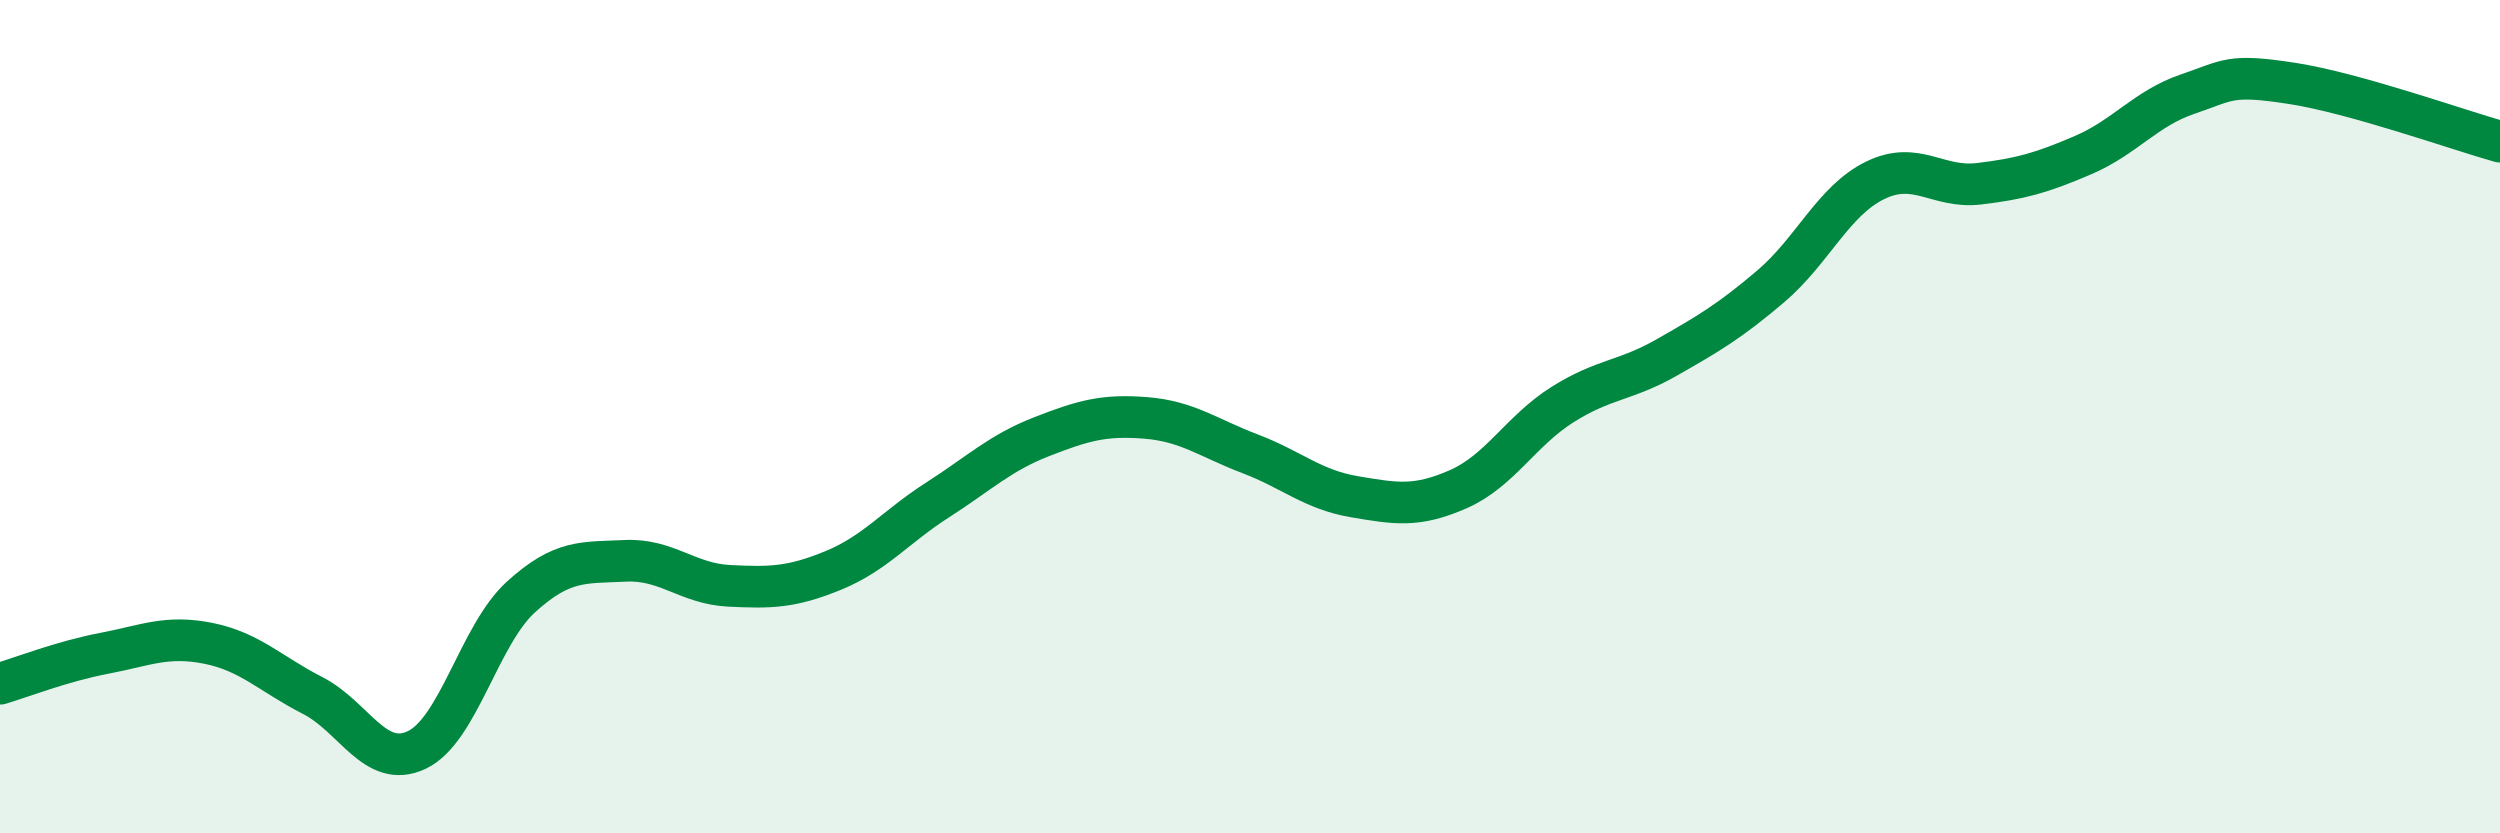 
    <svg width="60" height="20" viewBox="0 0 60 20" xmlns="http://www.w3.org/2000/svg">
      <path
        d="M 0,16.41 C 0.5,16.26 1.5,15.87 2.5,15.68 C 3.5,15.49 4,15.24 5,15.44 C 6,15.64 6.5,16.18 7.5,16.69 C 8.5,17.2 9,18.47 10,18 C 11,17.53 11.5,15.24 12.5,14.33 C 13.5,13.42 14,13.51 15,13.46 C 16,13.41 16.5,14.01 17.5,14.06 C 18.5,14.11 19,14.1 20,13.69 C 21,13.28 21.5,12.64 22.5,12 C 23.5,11.36 24,10.87 25,10.48 C 26,10.09 26.5,9.95 27.5,10.03 C 28.5,10.11 29,10.51 30,10.89 C 31,11.27 31.5,11.75 32.5,11.92 C 33.5,12.09 34,12.18 35,11.74 C 36,11.3 36.5,10.34 37.5,9.71 C 38.5,9.08 39,9.15 40,8.58 C 41,8.01 41.5,7.72 42.5,6.87 C 43.5,6.02 44,4.82 45,4.33 C 46,3.84 46.5,4.53 47.5,4.41 C 48.5,4.29 49,4.15 50,3.72 C 51,3.29 51.5,2.6 52.5,2.26 C 53.5,1.92 53.5,1.77 55,2 C 56.5,2.23 59,3.12 60,3.4L60 20L0 20Z"
        fill="#008740"
        opacity="0.1"
        stroke-linecap="round"
        stroke-linejoin="round"
      />
      <path
        d="M 0,16.41 C 0.5,16.26 1.5,15.87 2.5,15.68 C 3.5,15.49 4,15.24 5,15.44 C 6,15.64 6.5,16.18 7.5,16.69 C 8.5,17.2 9,18.47 10,18 C 11,17.53 11.5,15.24 12.5,14.33 C 13.5,13.42 14,13.51 15,13.46 C 16,13.41 16.5,14.01 17.5,14.06 C 18.5,14.11 19,14.1 20,13.69 C 21,13.28 21.5,12.64 22.5,12 C 23.5,11.36 24,10.87 25,10.48 C 26,10.09 26.5,9.95 27.5,10.03 C 28.5,10.11 29,10.51 30,10.89 C 31,11.27 31.5,11.75 32.5,11.92 C 33.5,12.09 34,12.18 35,11.74 C 36,11.3 36.5,10.34 37.5,9.71 C 38.5,9.08 39,9.15 40,8.58 C 41,8.01 41.5,7.72 42.5,6.87 C 43.5,6.02 44,4.82 45,4.33 C 46,3.84 46.5,4.53 47.5,4.41 C 48.5,4.29 49,4.15 50,3.72 C 51,3.29 51.5,2.6 52.5,2.26 C 53.5,1.92 53.5,1.77 55,2 C 56.5,2.23 59,3.12 60,3.4"
        stroke="#008740"
        stroke-width="1"
        fill="none"
        stroke-linecap="round"
        stroke-linejoin="round"
      />
    </svg>
  